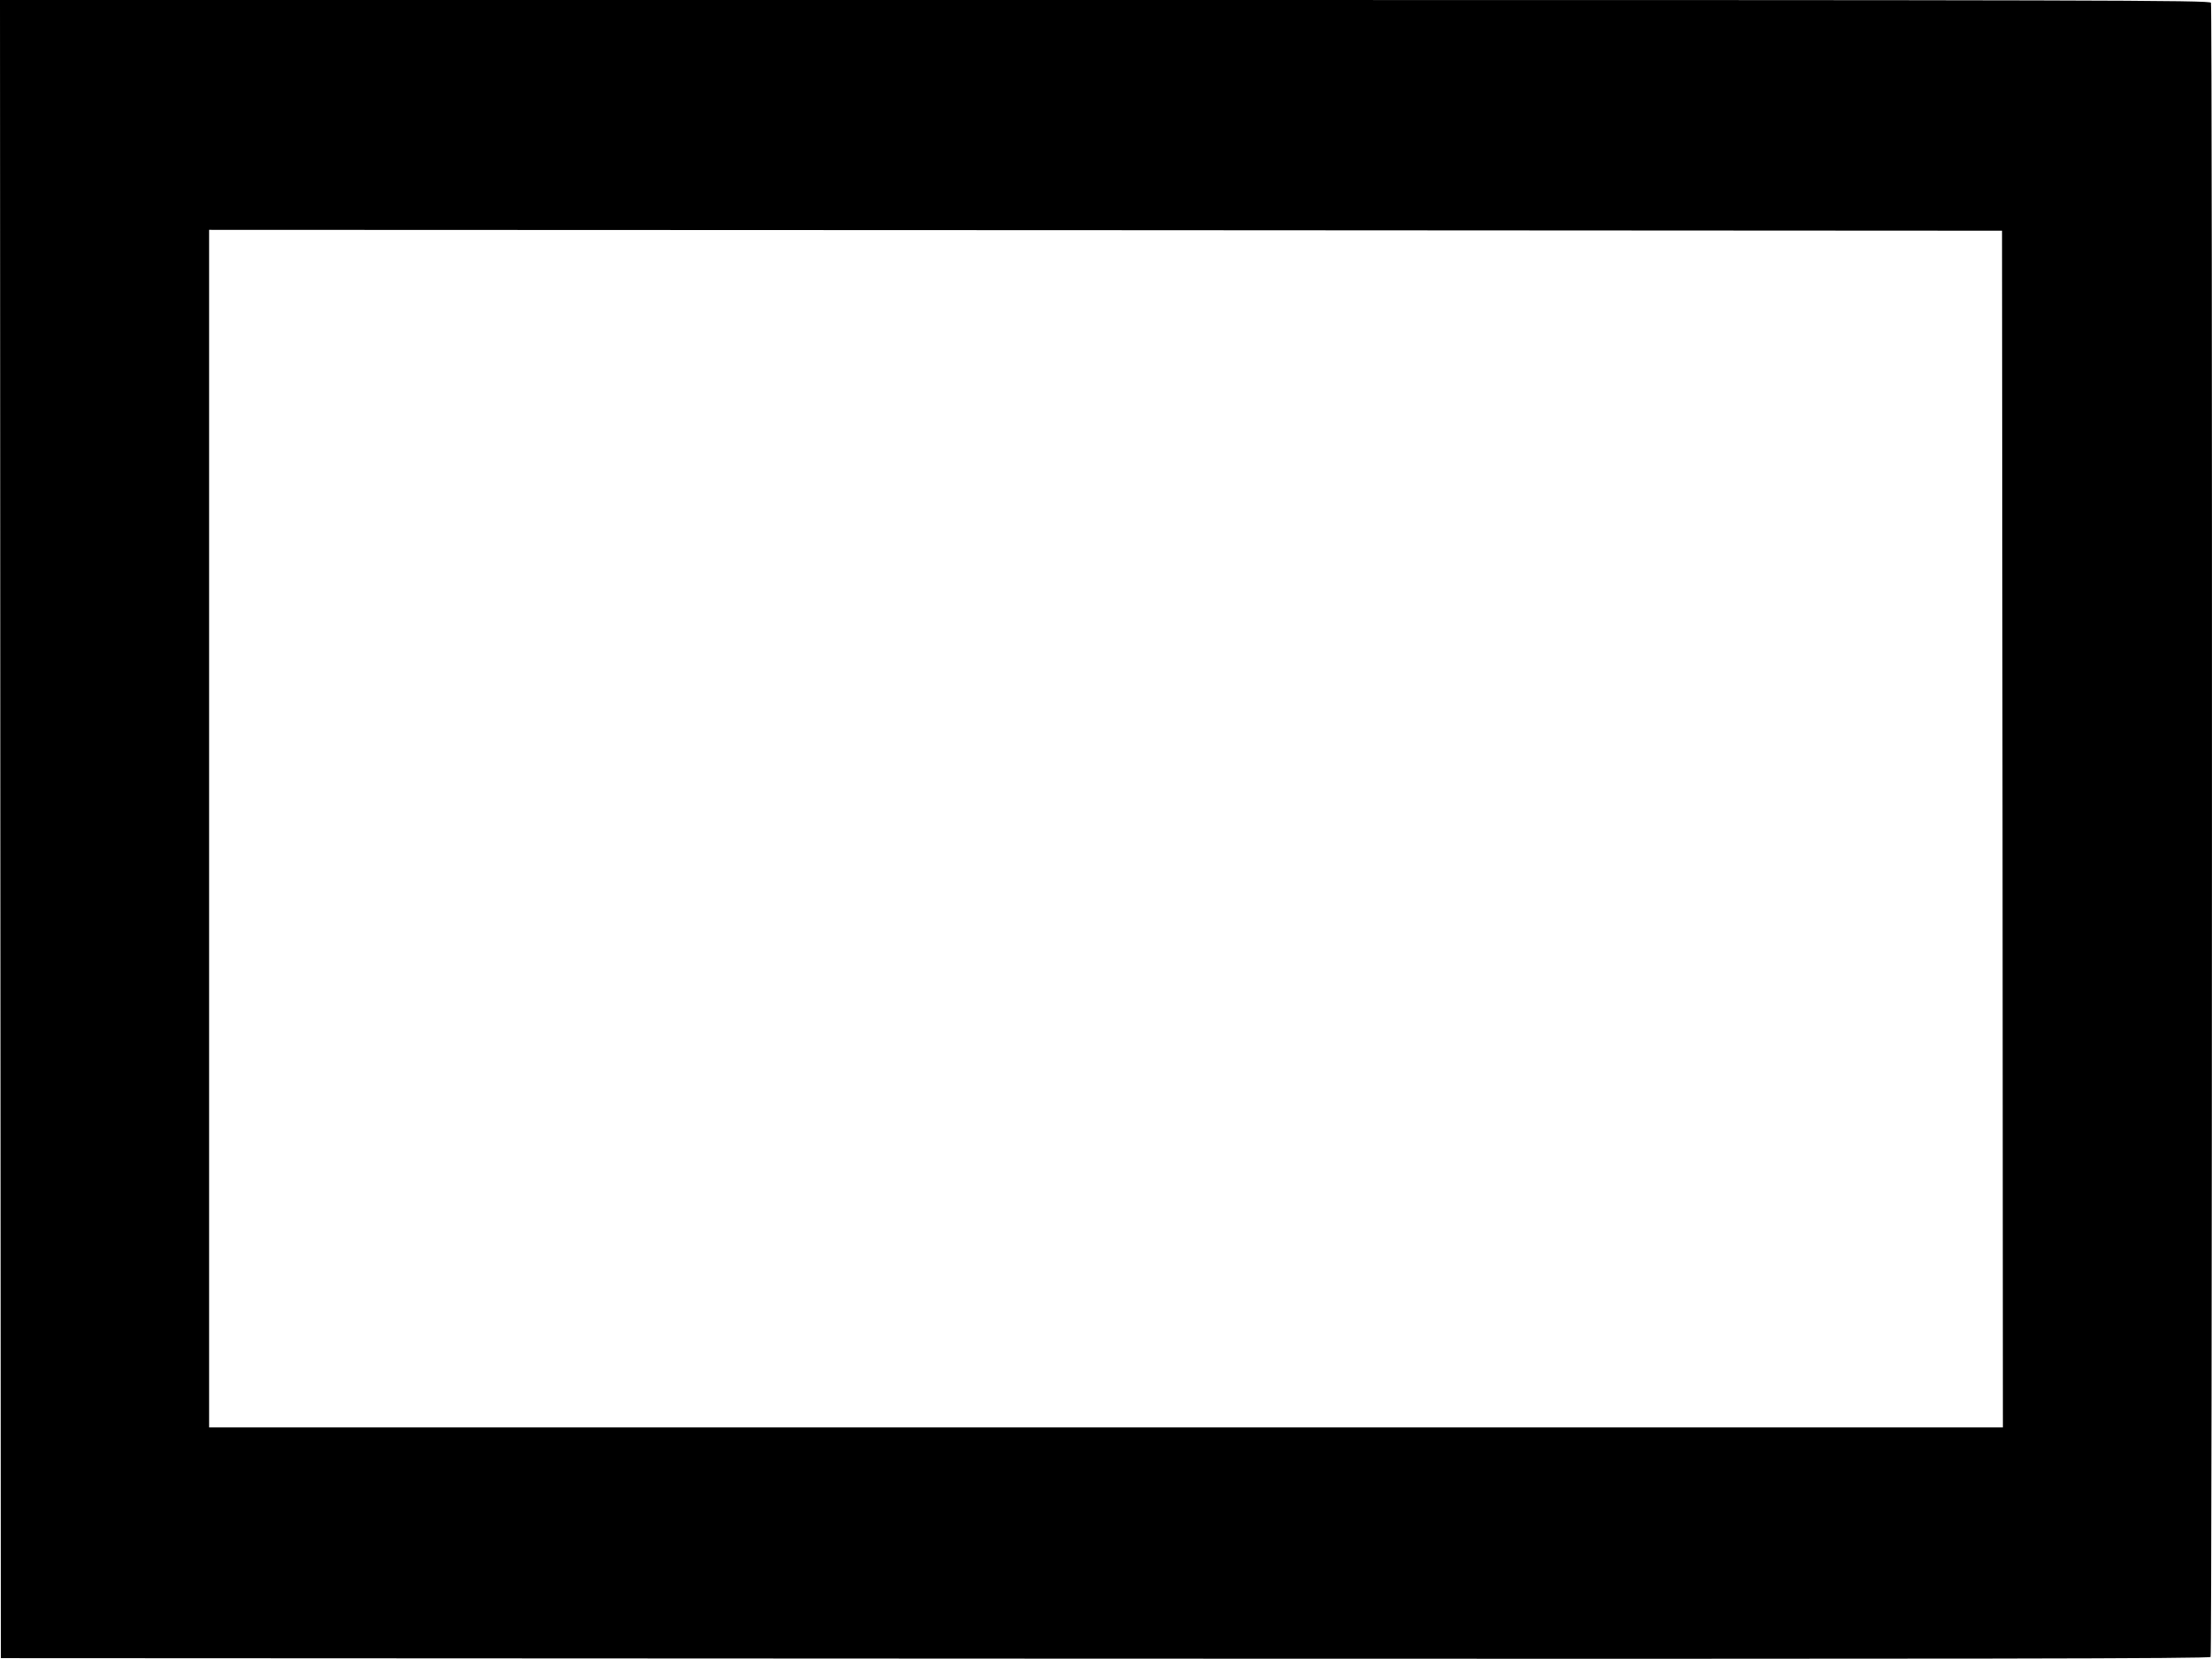  <svg version="1.0" xmlns="http://www.w3.org/2000/svg"
 width="1280pt" height="960pt" viewBox="0 0 1280 960"
 preserveAspectRatio="xMidYMid meet"><g transform="translate(0,960) scale(0.1,-0.1)"
fill="#000000" stroke="none">
<path d="M2 4803 l3 -4798 6389 -3 c5105 -2 6391 0 6398 10 9 15 11 9548 2
9572 -6 15 -579 16 -6400 16 l-6394 0 2 -4797z m11586 0 l2 -3463 -5190 0
-5190 0 0 3465 0 3465 5188 -2 5187 -3 3 -3462z"/>
</g>
</svg>
